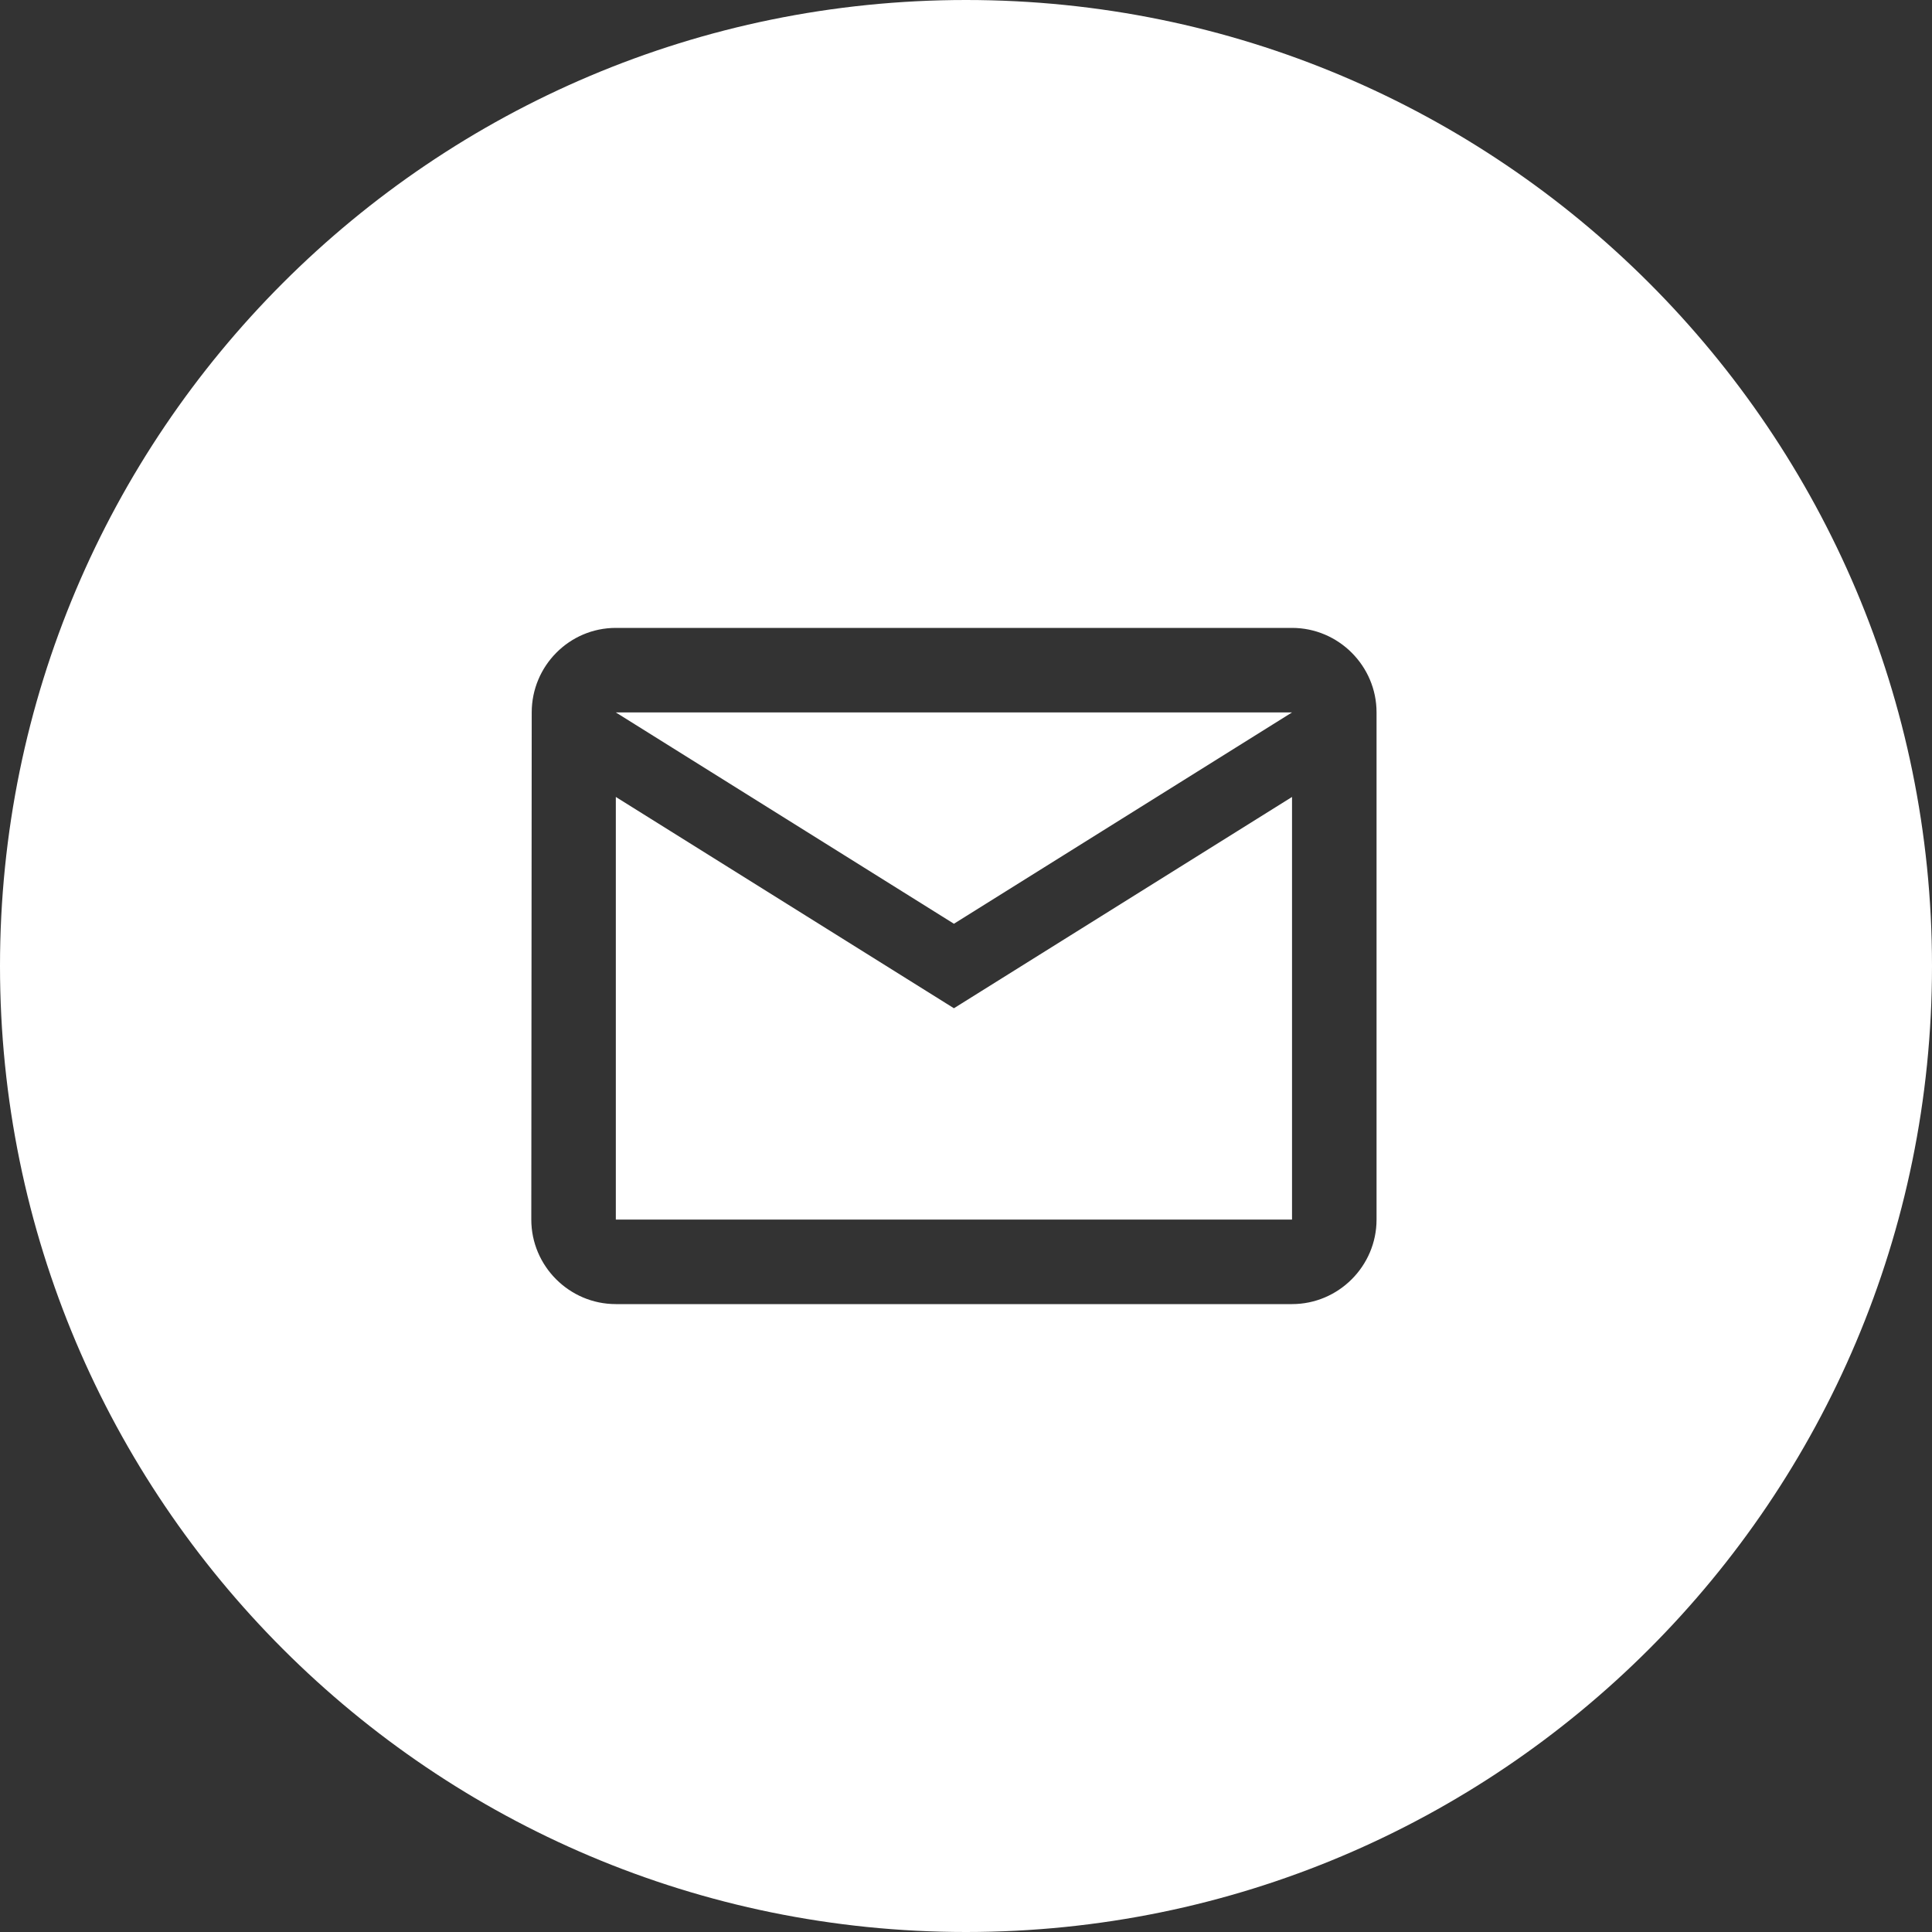 <svg width="60" height="60" viewBox="0 0 60 60" fill="none" xmlns="http://www.w3.org/2000/svg">
<rect x="0" y="0" width="60" height="60" fill="#333333" stroke="none"/>
<path fill-rule="evenodd" clip-rule="evenodd" d="M30 60C46.569 60 60 46.569 60 30C60 13.431 46.569 0 30 0C13.431 0 0 13.431 0 30C0 46.569 13.431 60 30 60ZM19.125 19.5H40.125C41.569 19.5 42.75 20.681 42.75 22.125V37.875C42.75 39.319 41.569 40.5 40.125 40.5H19.125C17.681 40.5 16.5 39.319 16.5 37.875L16.513 22.125C16.513 20.681 17.681 19.5 19.125 19.5ZM29.625 31.312L19.125 24.75V37.875H40.125V24.75L29.625 31.312ZM19.125 22.125L29.625 28.688L40.125 22.125H19.125Z" fill="white"/>
</svg>
